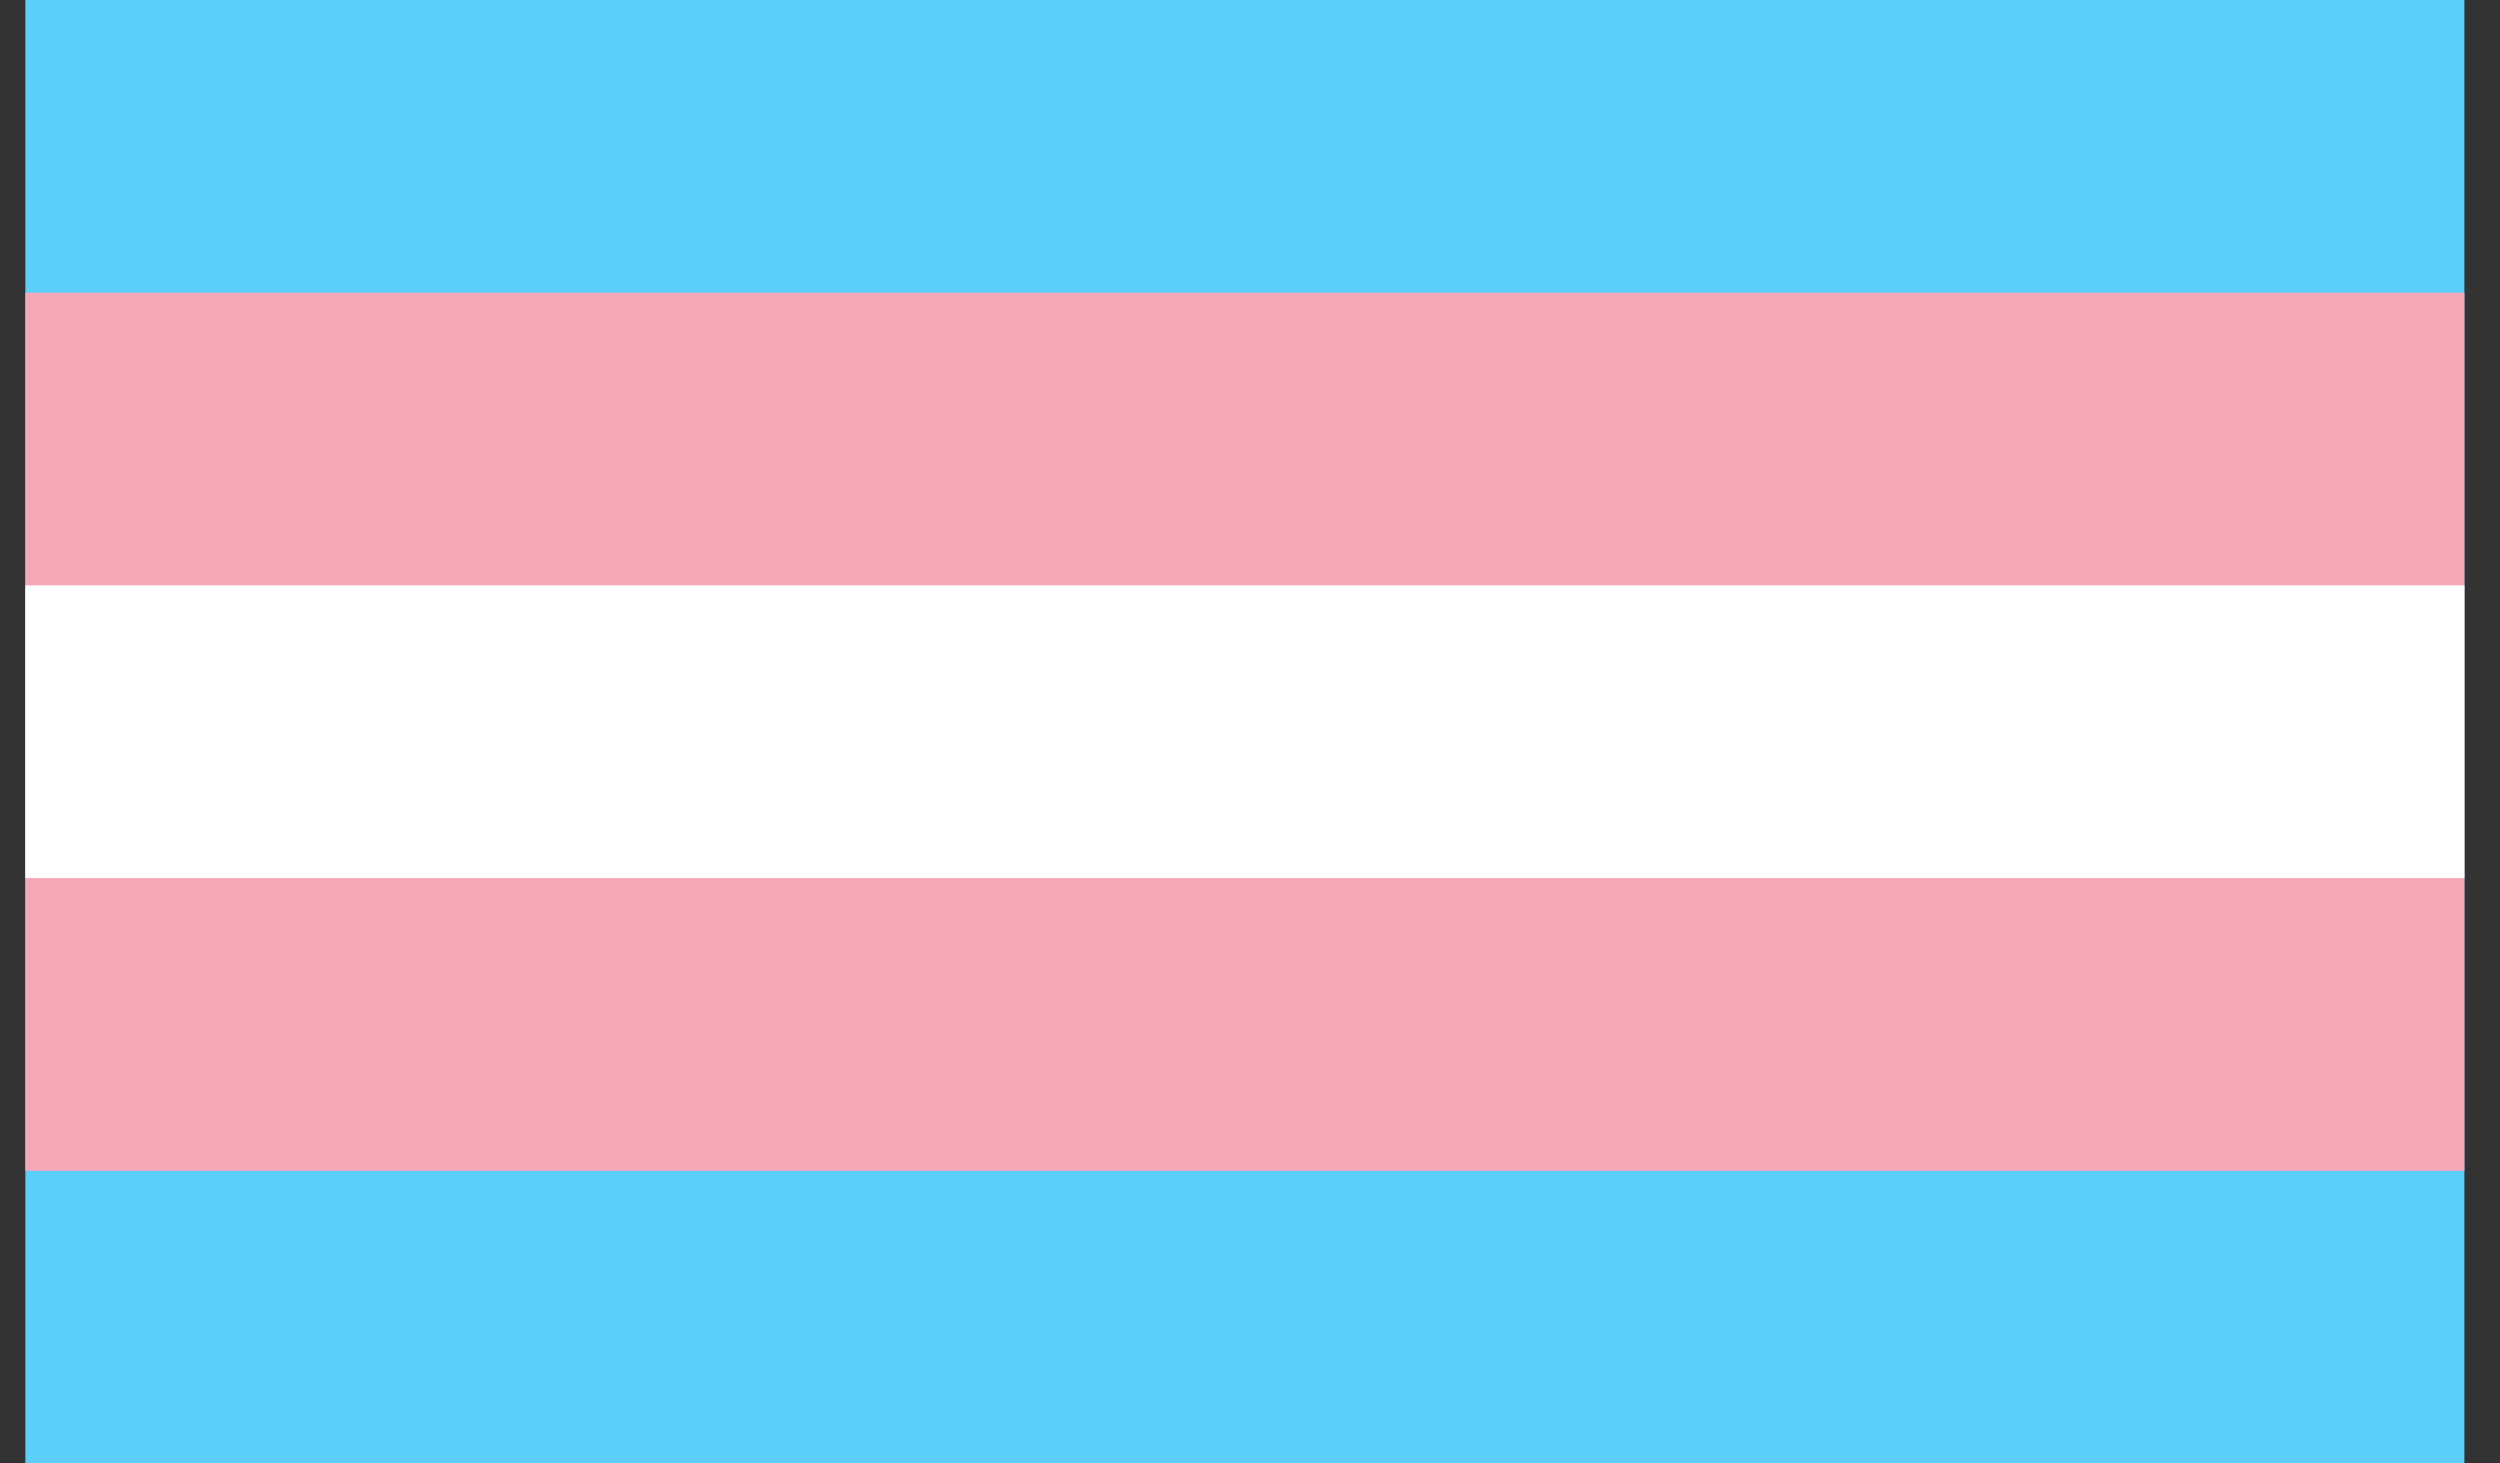 <svg width="41" height="24" viewBox="0 0 41 24" fill="none" xmlns="http://www.w3.org/2000/svg">
<rect x="0" y="0" width="41" height="24" fill="#333333" stroke="none"/>
<g clip-path="url(#clip0_16170_39628)">
<path d="M40.416 0H0.416V24H40.416V0Z" fill="#5BCEFA"/>
<path d="M40.416 4.801H0.416V19.201H40.416V4.801Z" fill="#F5A9B8"/>
<path d="M40.416 9.6H0.416V14.4H40.416V9.6Z" fill="white"/>
</g>
<defs>
<clipPath id="clip0_16170_39628">
<rect width="40" height="24" fill="white" transform="translate(0.416)"/>
</clipPath>
</defs>
</svg>
